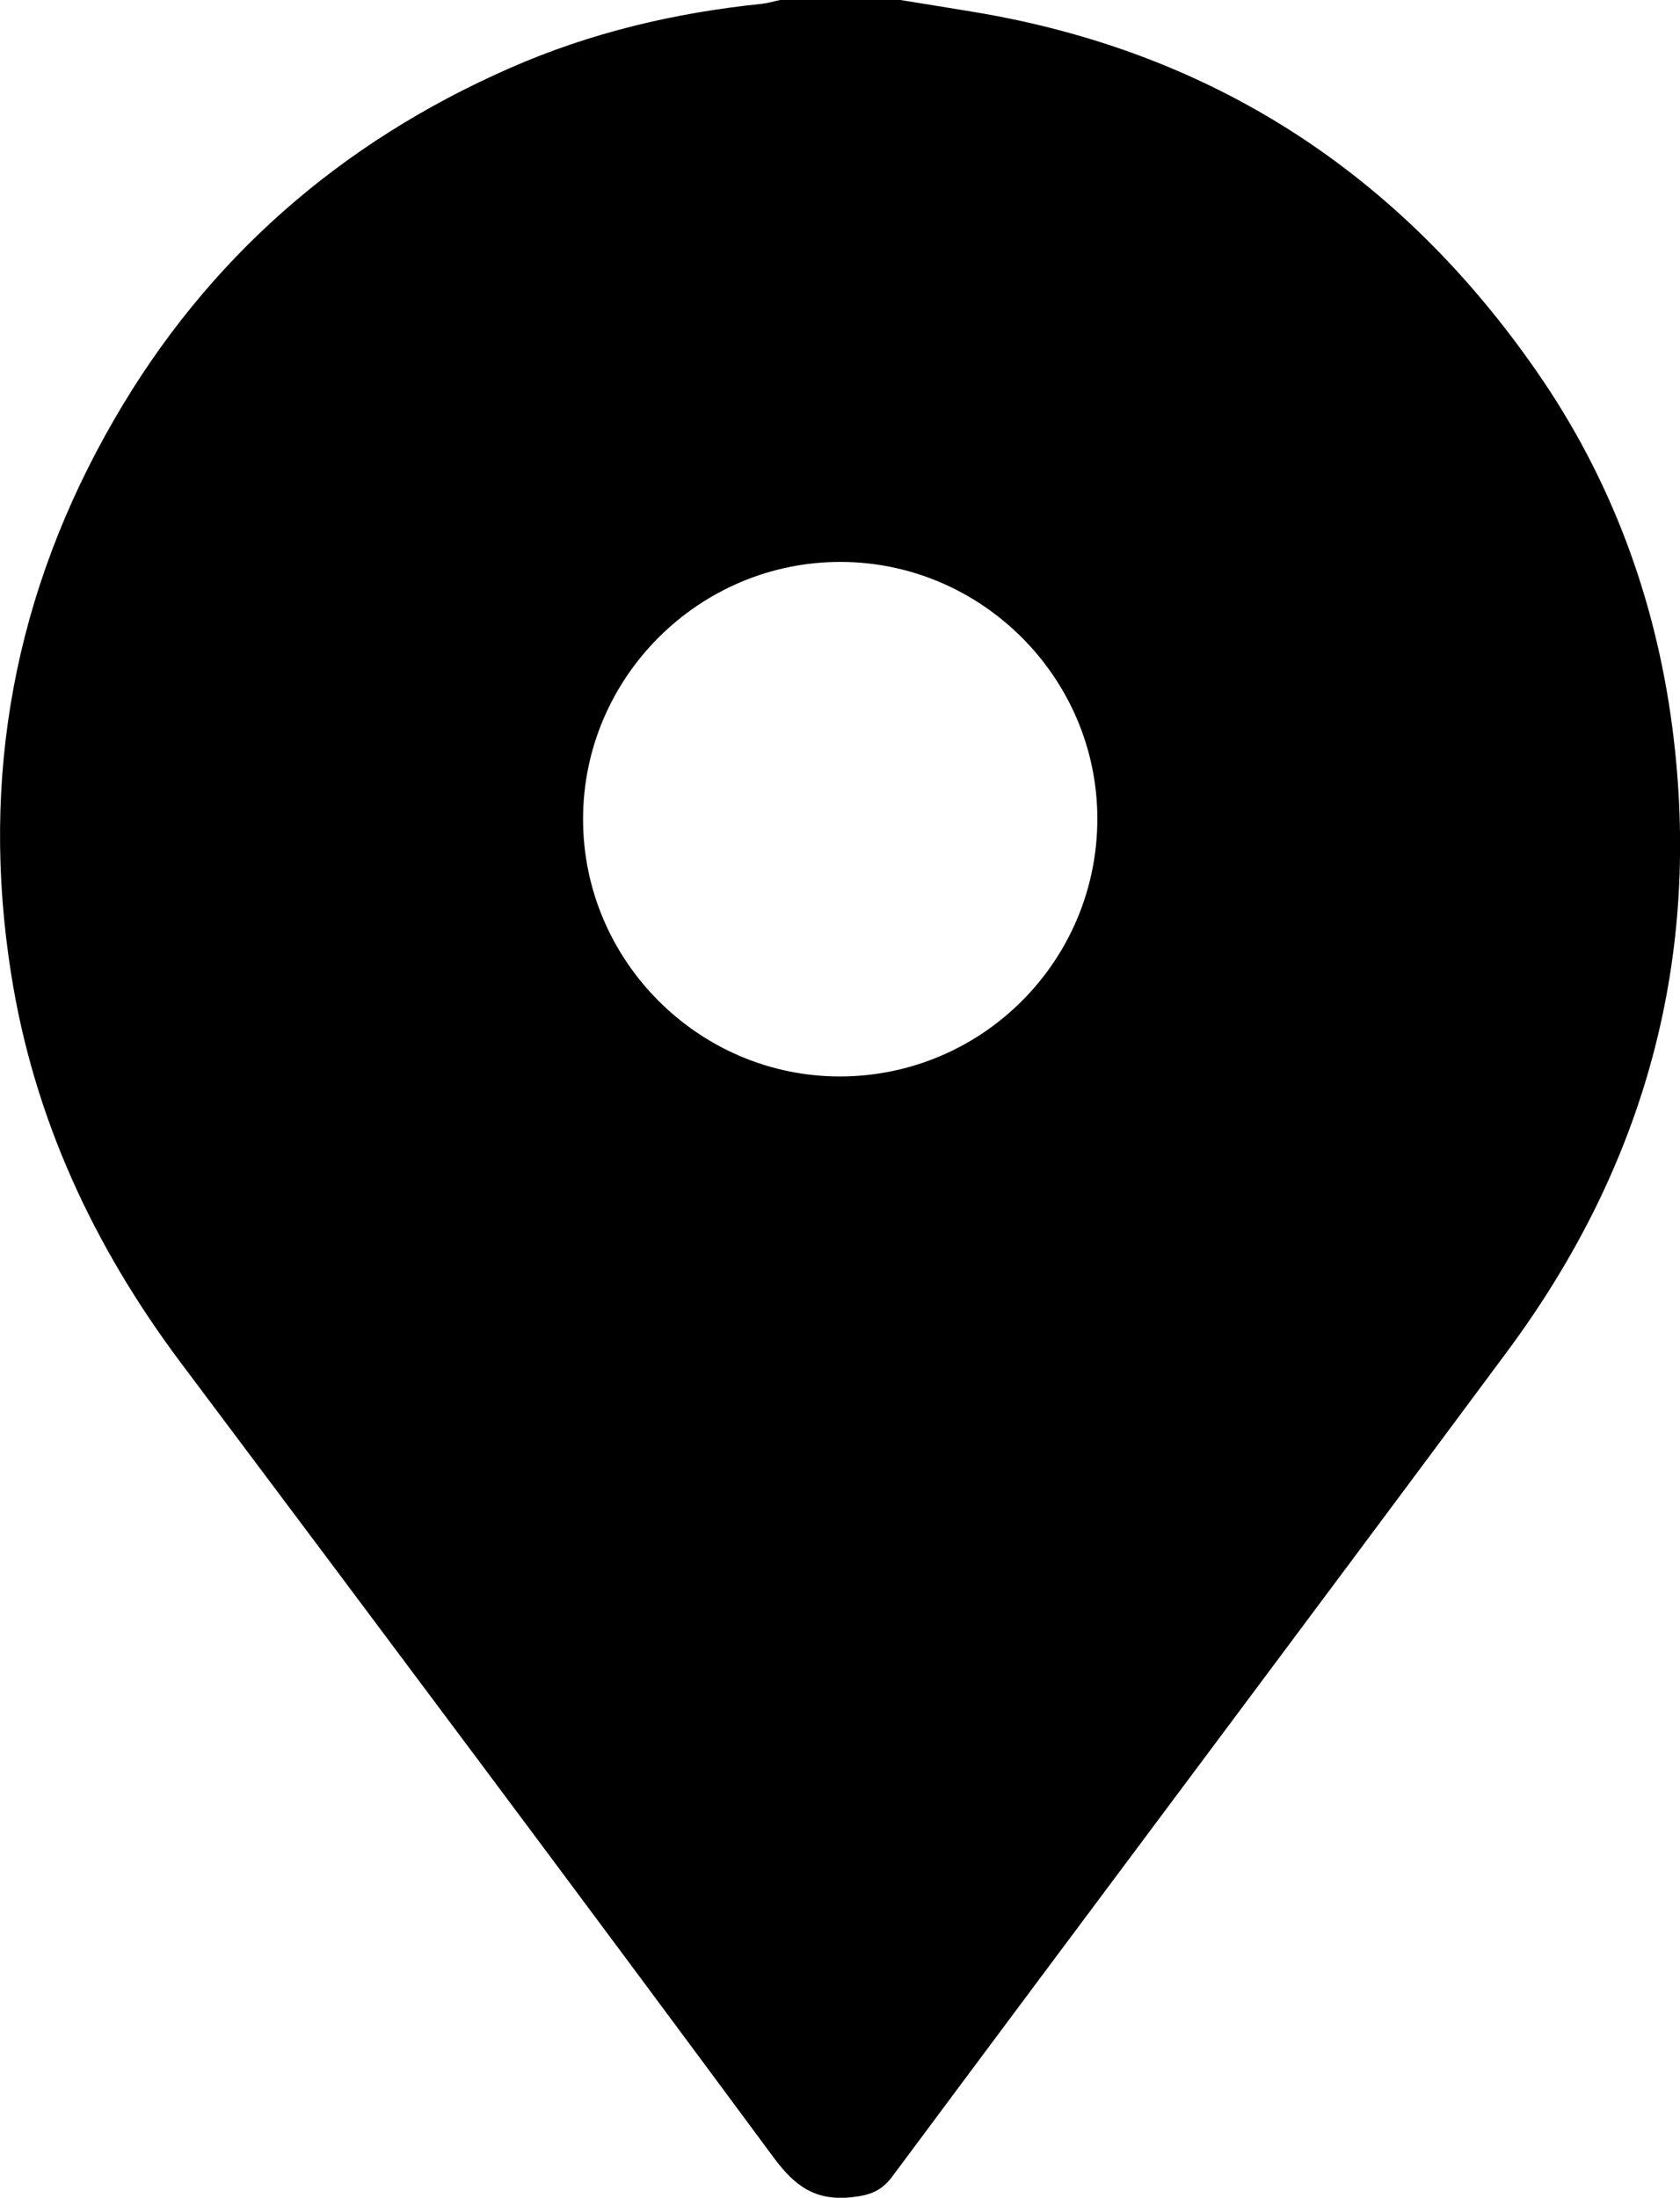 <?xml version="1.0" encoding="utf-8"?>
<!DOCTYPE svg PUBLIC "-//W3C//DTD SVG 1.1//EN" "http://www.w3.org/Graphics/SVG/1.1/DTD/svg11.dtd">
<svg version="1.1" xmlns="http://www.w3.org/2000/svg" xmlns:xlink="http://www.w3.org/1999/xlink" x="0px" y="0px"
	 width="12.234px" height="16px" viewBox="0 0 12.234 16" enable-background="new 0 0 12.234 16" xml:space="preserve">
<path d="M6.556,0c0.178,0.029,0.357,0.057,0.535,0.087c1.74,0.288,3.102,1.179,4.1,2.618c0.538,0.775,0.862,1.643,0.986,2.583
	c0.221,1.682-0.197,3.198-1.202,4.552c-1.488,2.005-2.986,4.001-4.476,6.004c-0.08,0.108-0.163,0.137-0.293,0.152
	c-0.266,0.03-0.416-0.078-0.571-0.287c-1.432-1.936-2.875-3.864-4.32-5.79C0.68,9.071,0.246,8.138,0.081,7.09
	c-0.227-1.434,0.025-2.784,0.753-4.04C1.51,1.882,2.48,1.037,3.712,0.496c0.584-0.257,1.2-0.403,1.835-0.468
	C5.592,0.023,5.637,0.009,5.681,0C5.973,0,6.264,0,6.556,0z M7.991,5.959C7.99,4.935,7.15,4.094,6.125,4.091
	C5.093,4.088,4.247,4.93,4.246,5.961C4.244,6.993,5.089,7.839,6.12,7.837C7.155,7.834,7.992,6.994,7.991,5.959z"/>
</svg>
